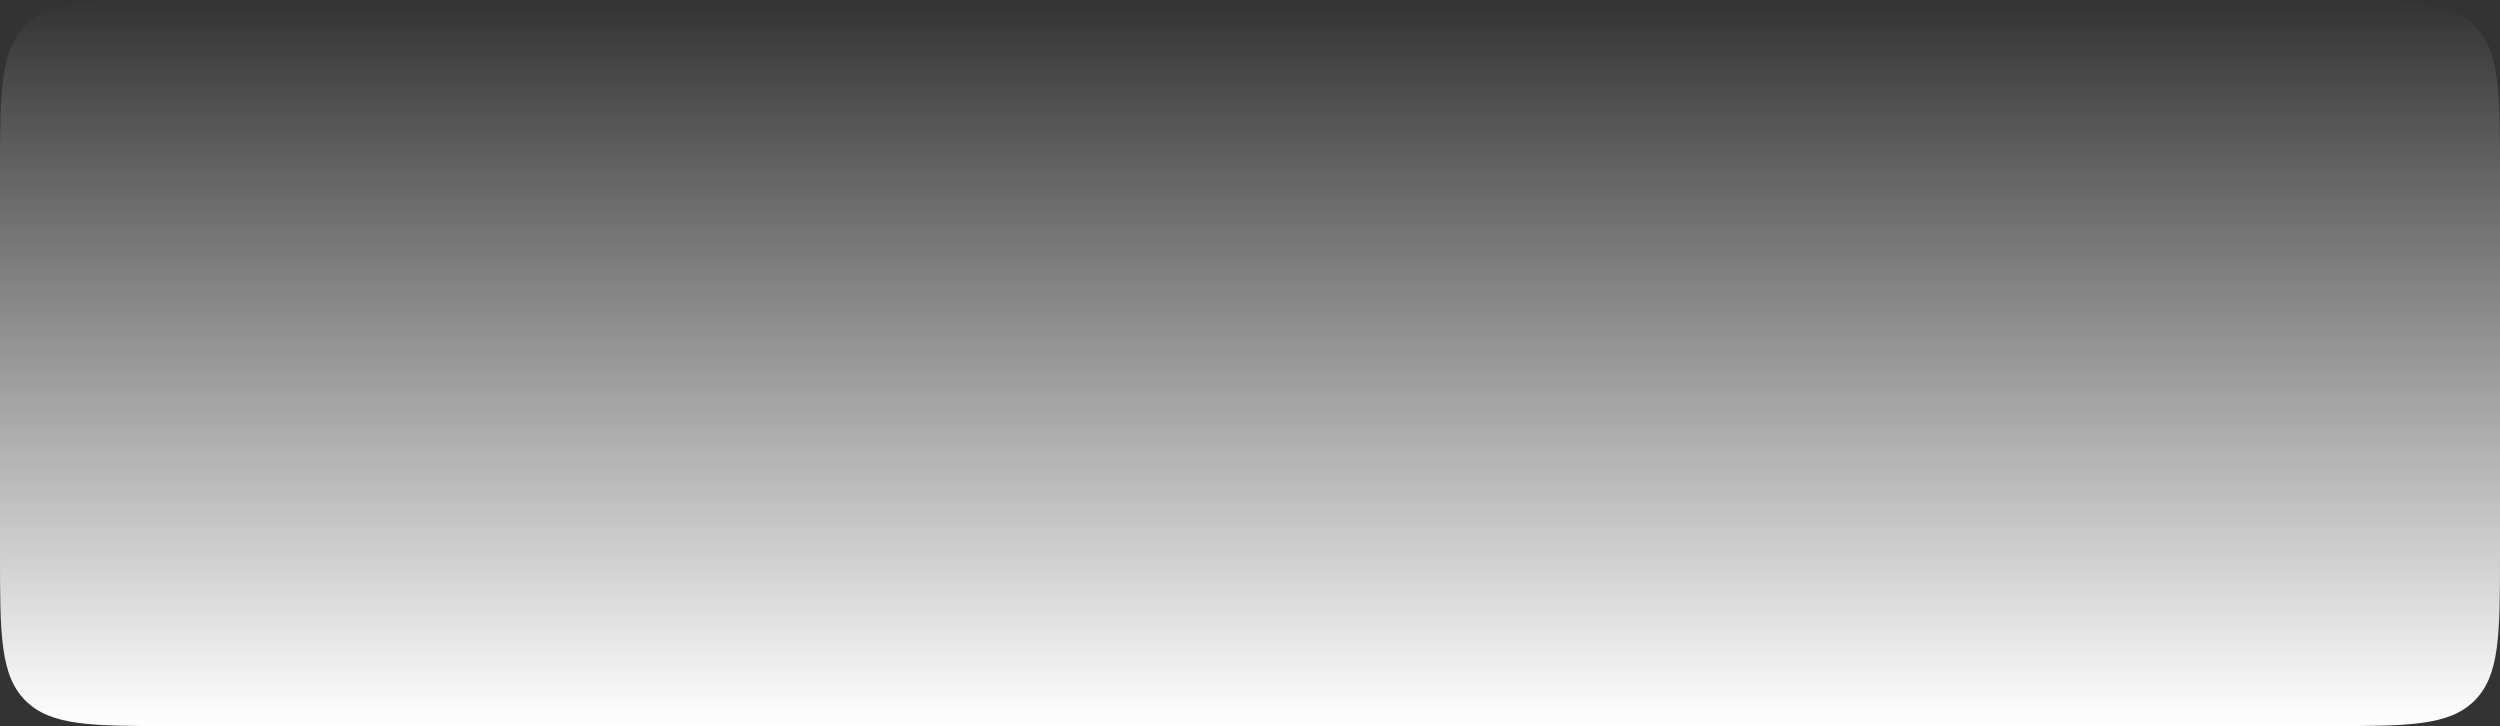 <?xml version="1.0" encoding="UTF-8"?> <svg xmlns="http://www.w3.org/2000/svg" width="575" height="167" viewBox="0 0 575 167" fill="none"><rect x="0" y="0" width="575" height="167" fill="#333333" stroke="none"/><path d="M0 40C0 21.144 0 11.716 5.858 5.858C11.716 0 21.144 0 40 0H535C553.856 0 563.284 0 569.142 5.858C575 11.716 575 21.144 575 40V127C575 145.856 575 155.284 569.142 161.142C563.284 167 553.856 167 535 167H40C21.144 167 11.716 167 5.858 161.142C0 155.284 0 145.856 0 127V40Z" fill="url(#paint0_linear_271_171)"></path><defs><linearGradient id="paint0_linear_271_171" x1="335" y1="167" x2="335" y2="-1.44138e-06" gradientUnits="userSpaceOnUse"><stop stop-color="white"></stop><stop offset="1" stop-color="white" stop-opacity="0"></stop></linearGradient></defs></svg> 